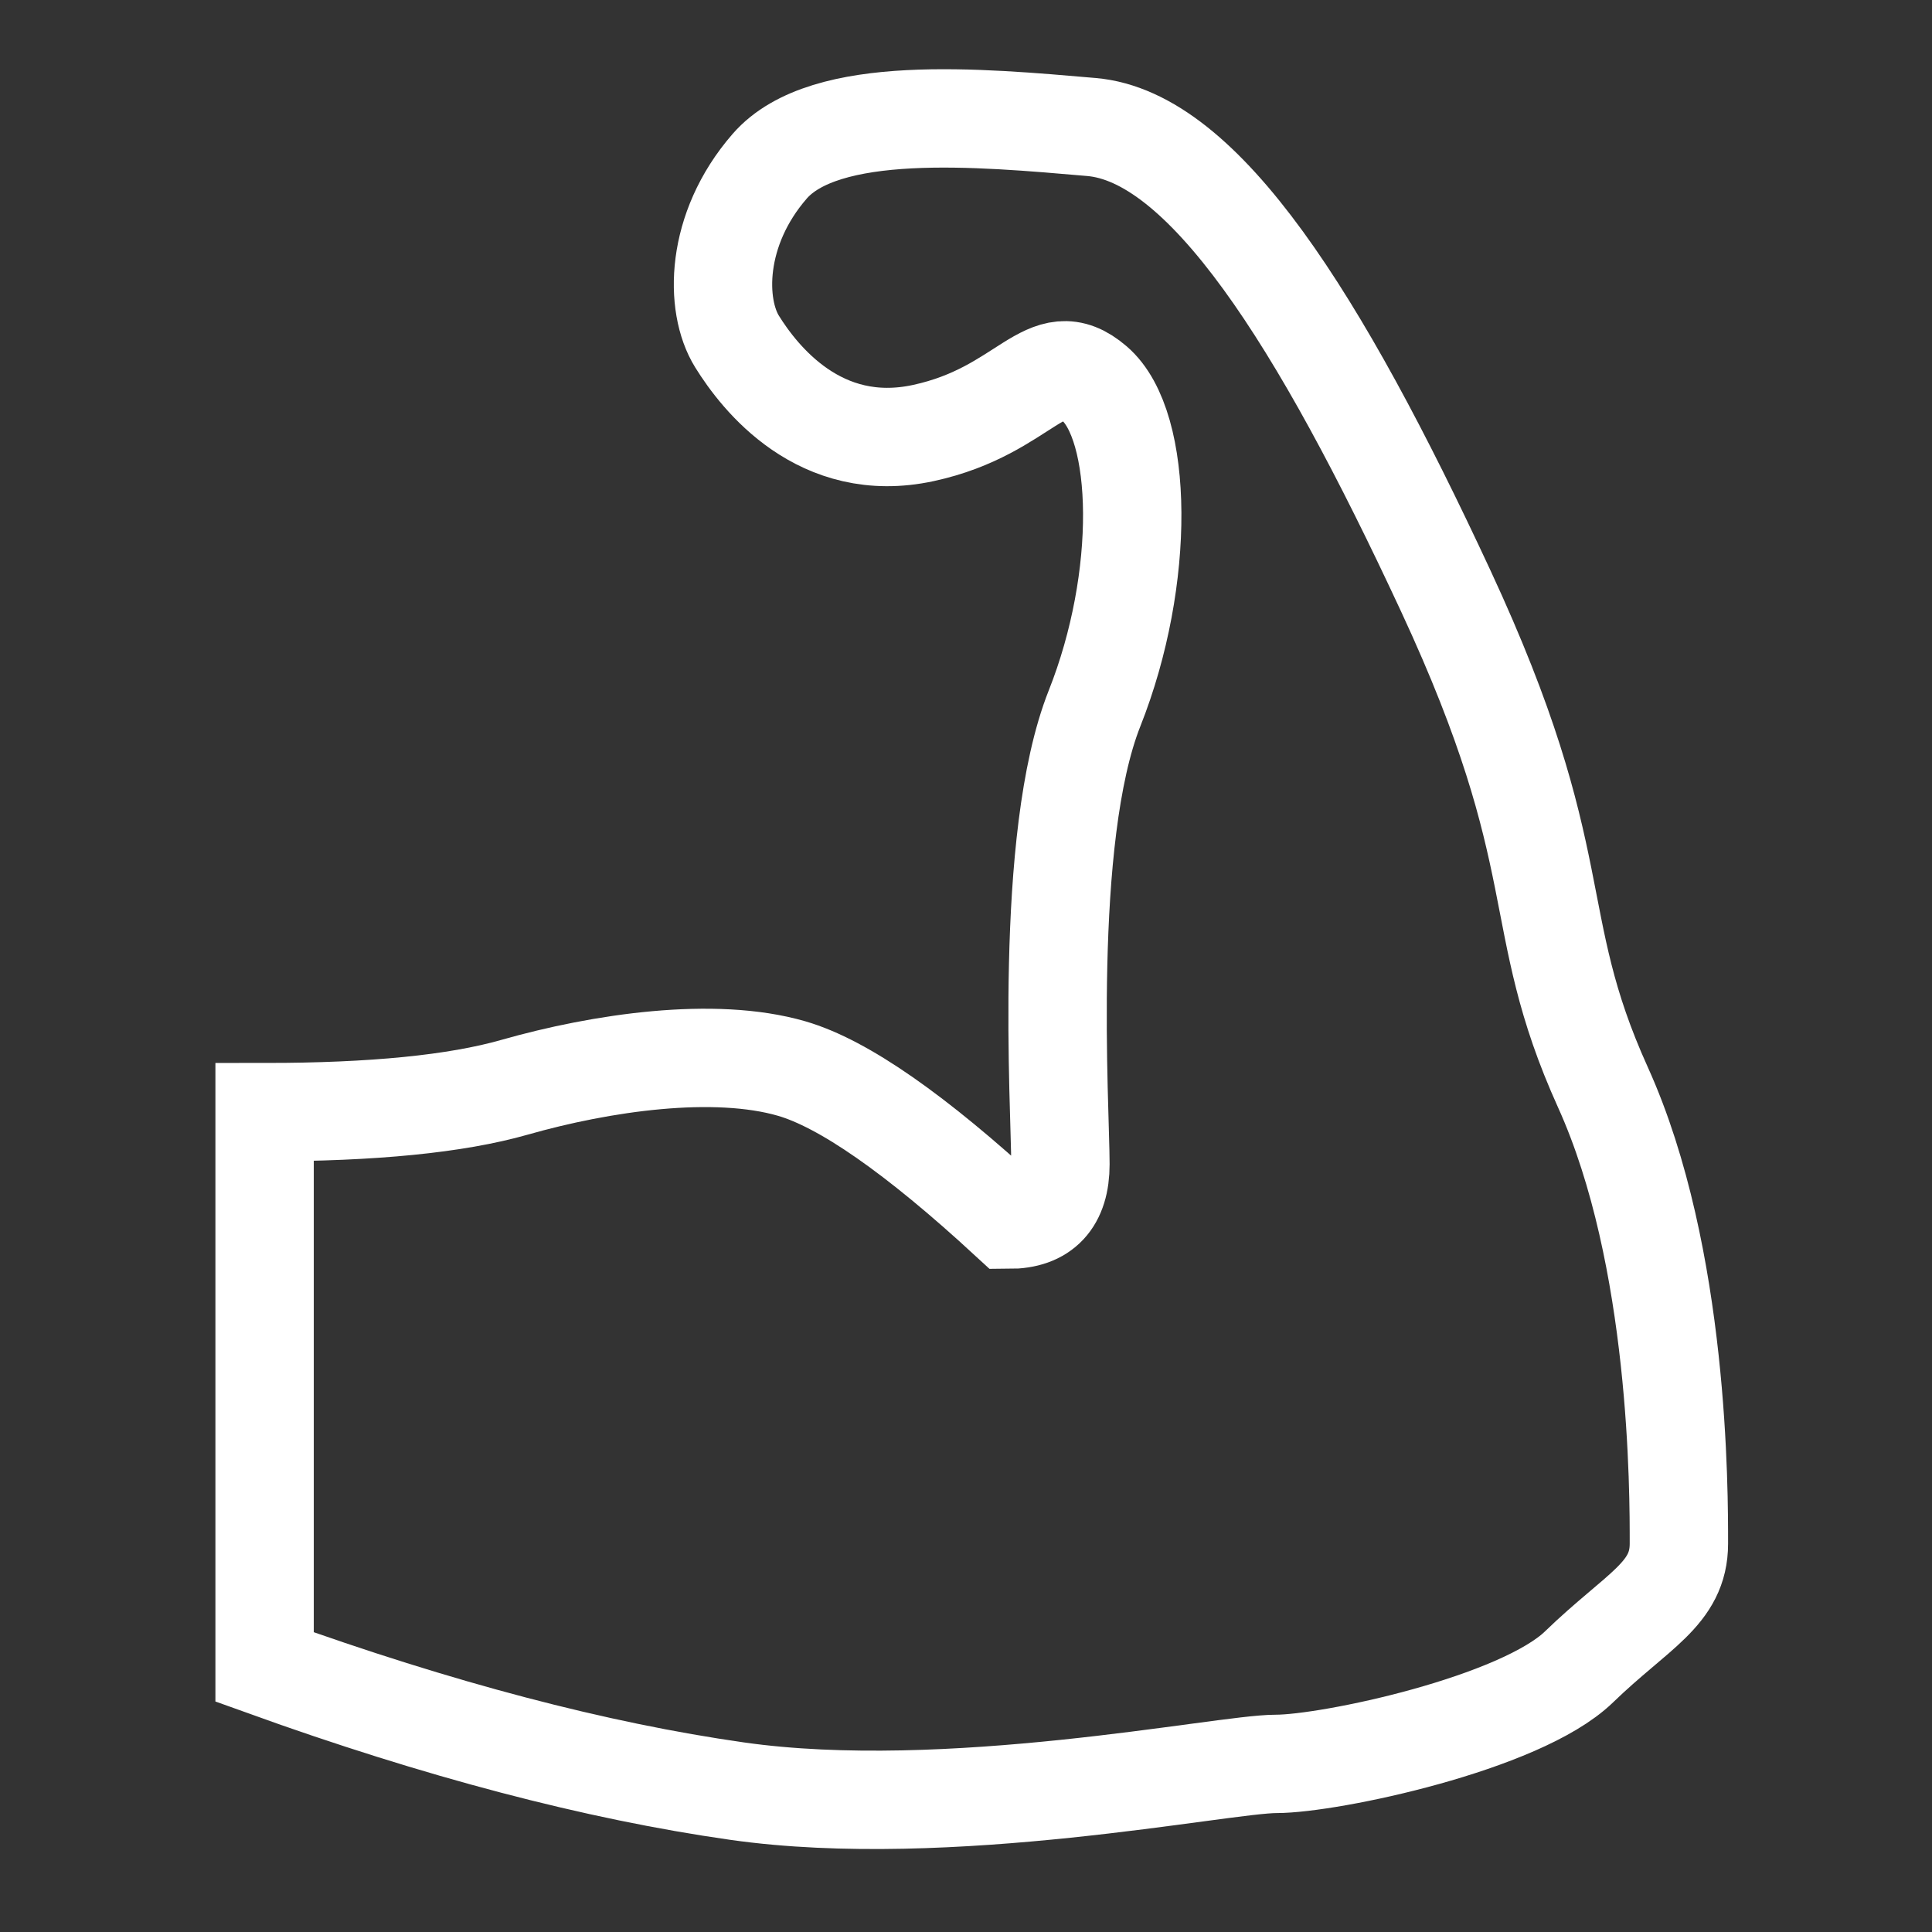 <?xml version="1.0" encoding="UTF-8"?>
<svg width="491px" height="491px" viewBox="0 0 491 491" version="1.1" xmlns="http://www.w3.org/2000/svg" xmlns:xlink="http://www.w3.org/1999/xlink">
    <rect x="0" y="0" width="491" height="491" fill="#333333" stroke="none"/>
    <title>workout</title>
    <g id="workout" stroke="none" stroke-width="1" fill="none" fill-rule="evenodd">
        <g id="feature_24h-d2c0f79ff9198f19cc6ee02c0da73731b3b2b94098c3b57599a59527b65f8cb9" transform="translate(118.375, 150.179)"></g>
        <path d="M67.245,282.643 L67.245,423.638 C111.49,439.581 151.513,450.101 187.313,455.197 C241.013,462.841 310.648,448.276 324.318,448.276 C337.988,448.276 386.419,438.03 401.279,423.638 C416.139,409.246 426.676,405.146 426.676,392.292 C426.676,379.438 426.874,319.419 407.37,276.329 C387.866,233.239 399.674,219.557 367.426,150.179 C335.178,80.8 305.859,34.733 277.366,32.277 C248.873,29.821 209.596,26.162 195.608,42.25 C181.62,58.339 181.62,77.631 187.313,86.8 C193.006,95.969 208.331,115.745 234.664,110.05 C260.997,104.356 265.785,86.8 278.178,97.487 C290.571,108.173 291.297,146.927 278.178,180 C265.059,213.073 269.496,281.806 269.496,295.885 C269.496,305.271 265.114,309.964 256.349,309.964 C232.707,288.171 214.322,275.37 201.194,271.562 C181.501,265.851 152.885,270.015 130.735,276.329 C115.968,280.538 94.805,282.643 67.245,282.643 Z" id="Path-15" stroke="#FFFFFF" stroke-width="25"></path>
    </g>
</svg>
